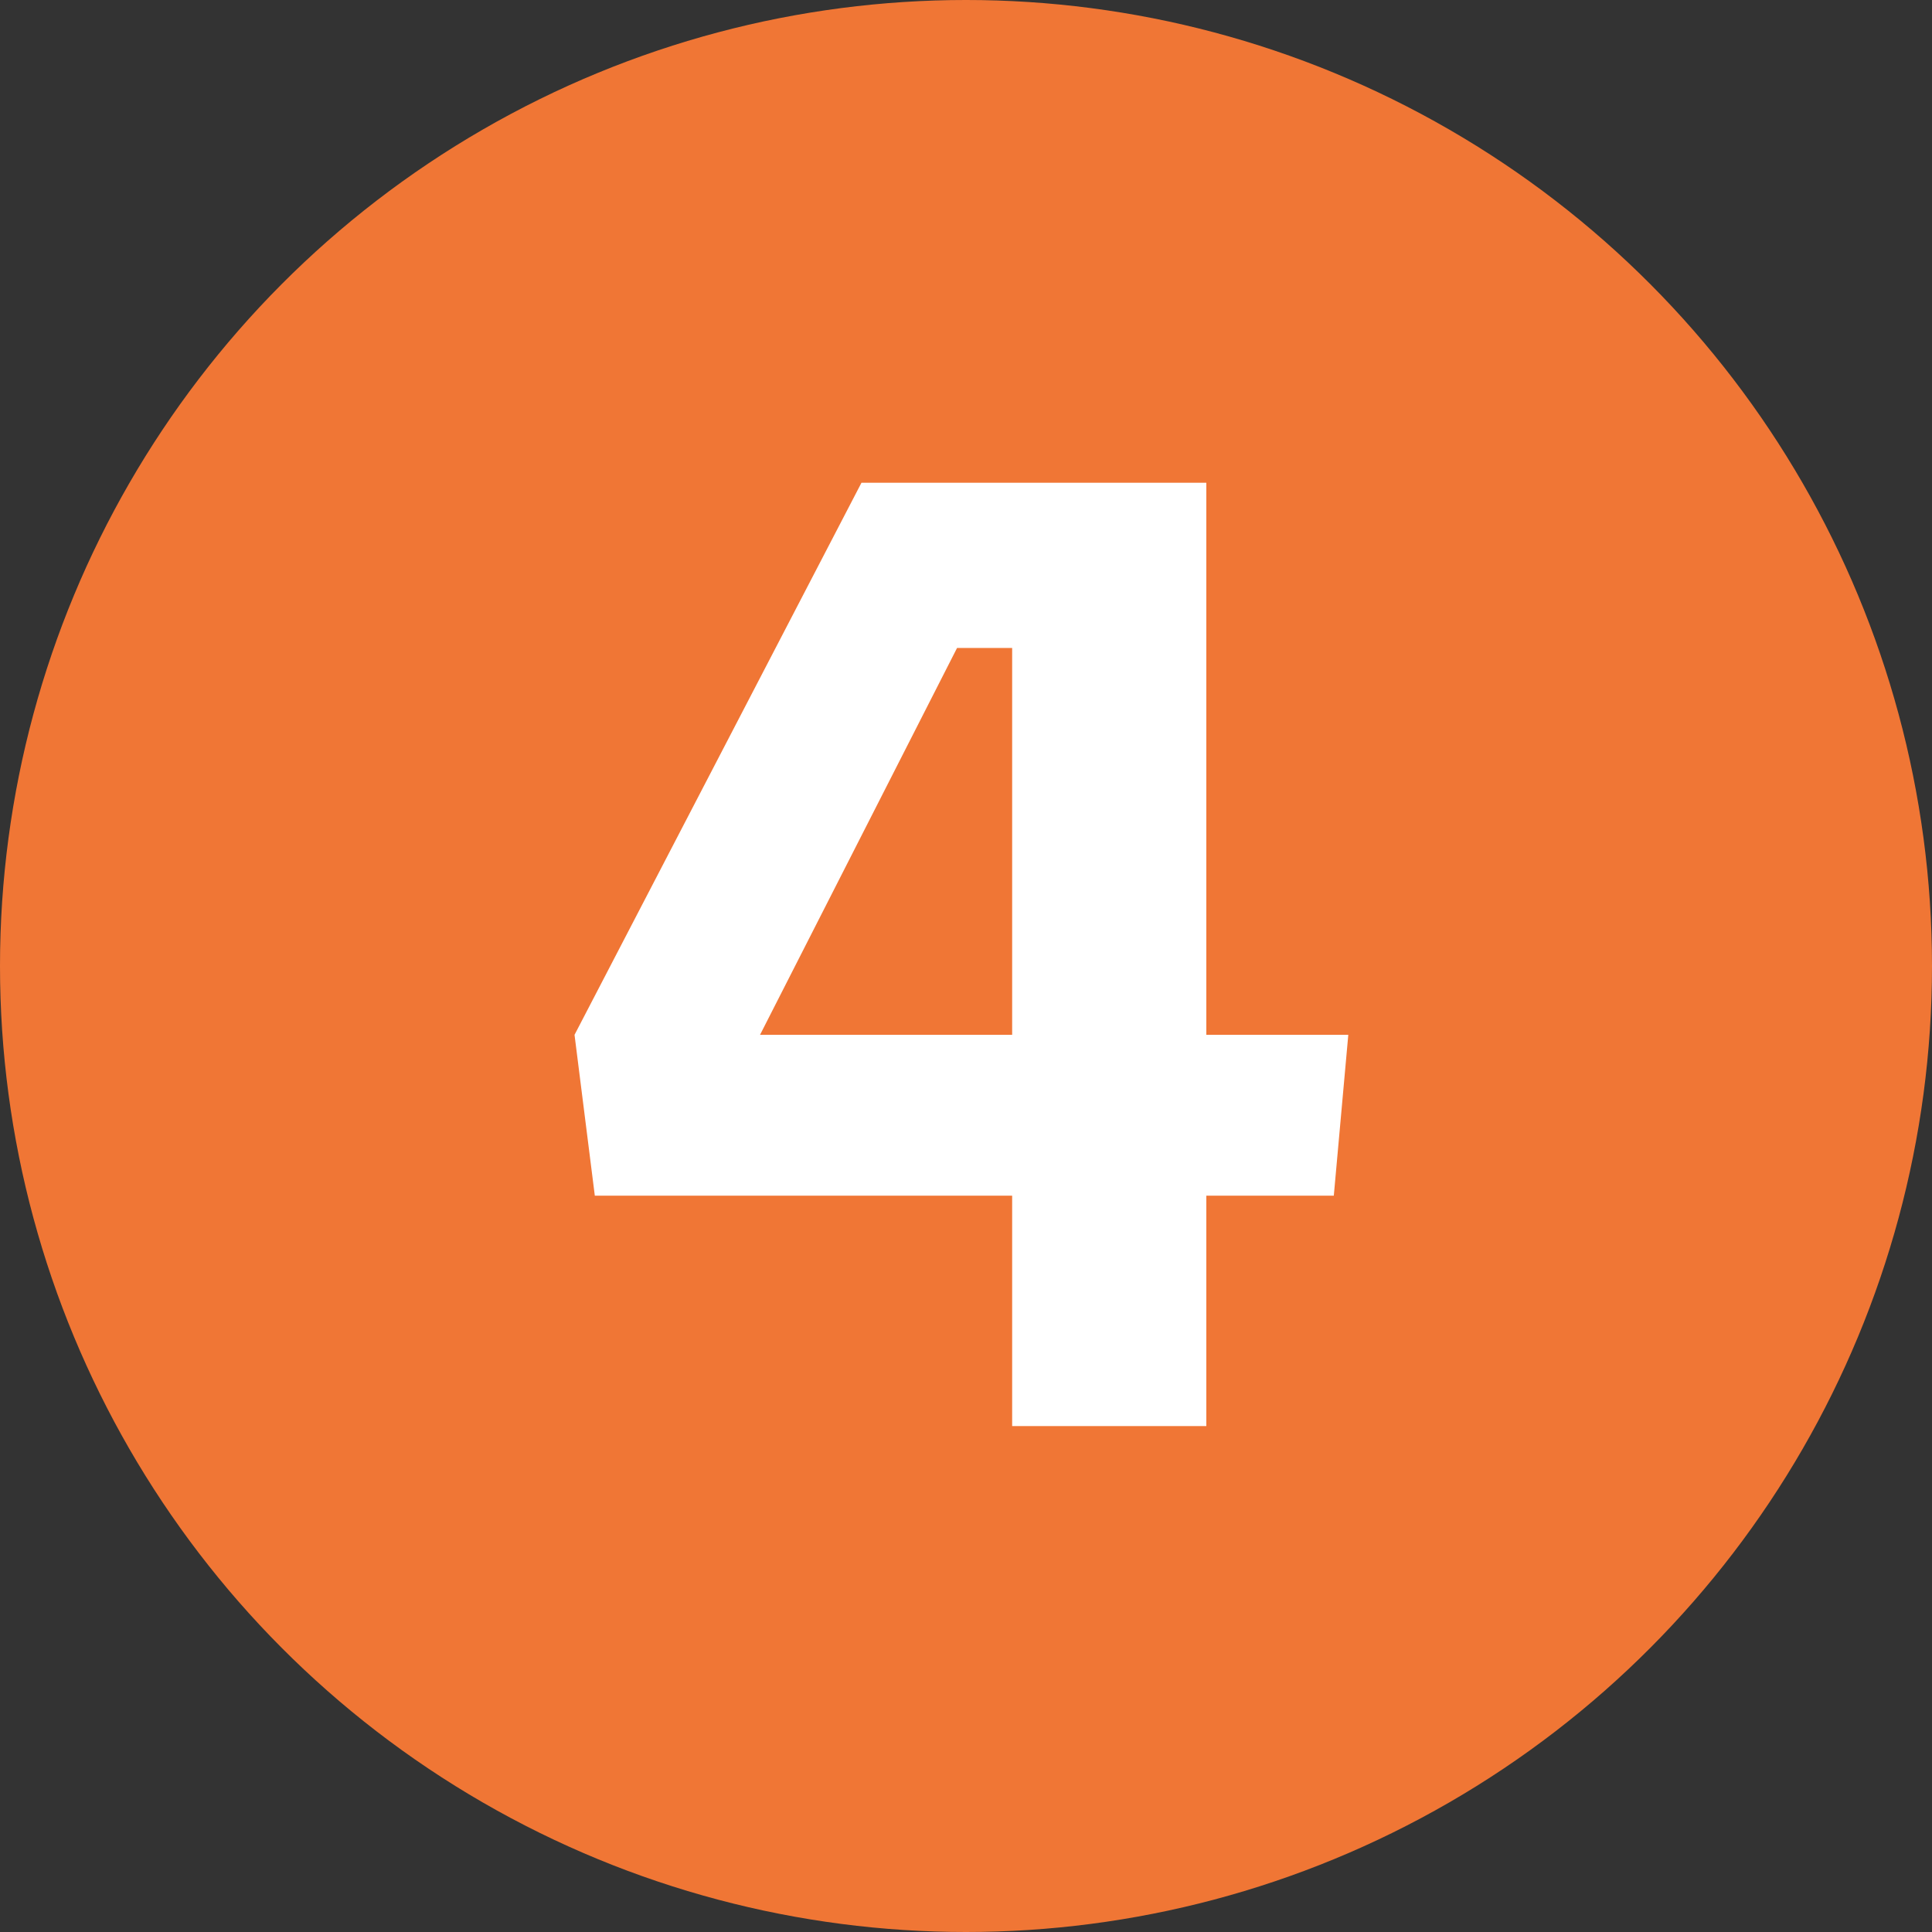 <svg width="64" height="64" viewBox="0 0 64 64" fill="none" xmlns="http://www.w3.org/2000/svg">
<rect x="0" y="0" width="64" height="64" fill="#333333" stroke="none"/>
<circle cx="32" cy="32" r="32" fill="#F07635"/>
<path d="M39.961 47.24H33.529V39.608H19.704L19.032 34.28L28.537 15.992H39.961V34.28H44.664L44.184 39.608H39.961V47.24ZM33.529 34.28V21.464H31.704L25.177 34.28H33.529Z" fill="white"/>
</svg>
